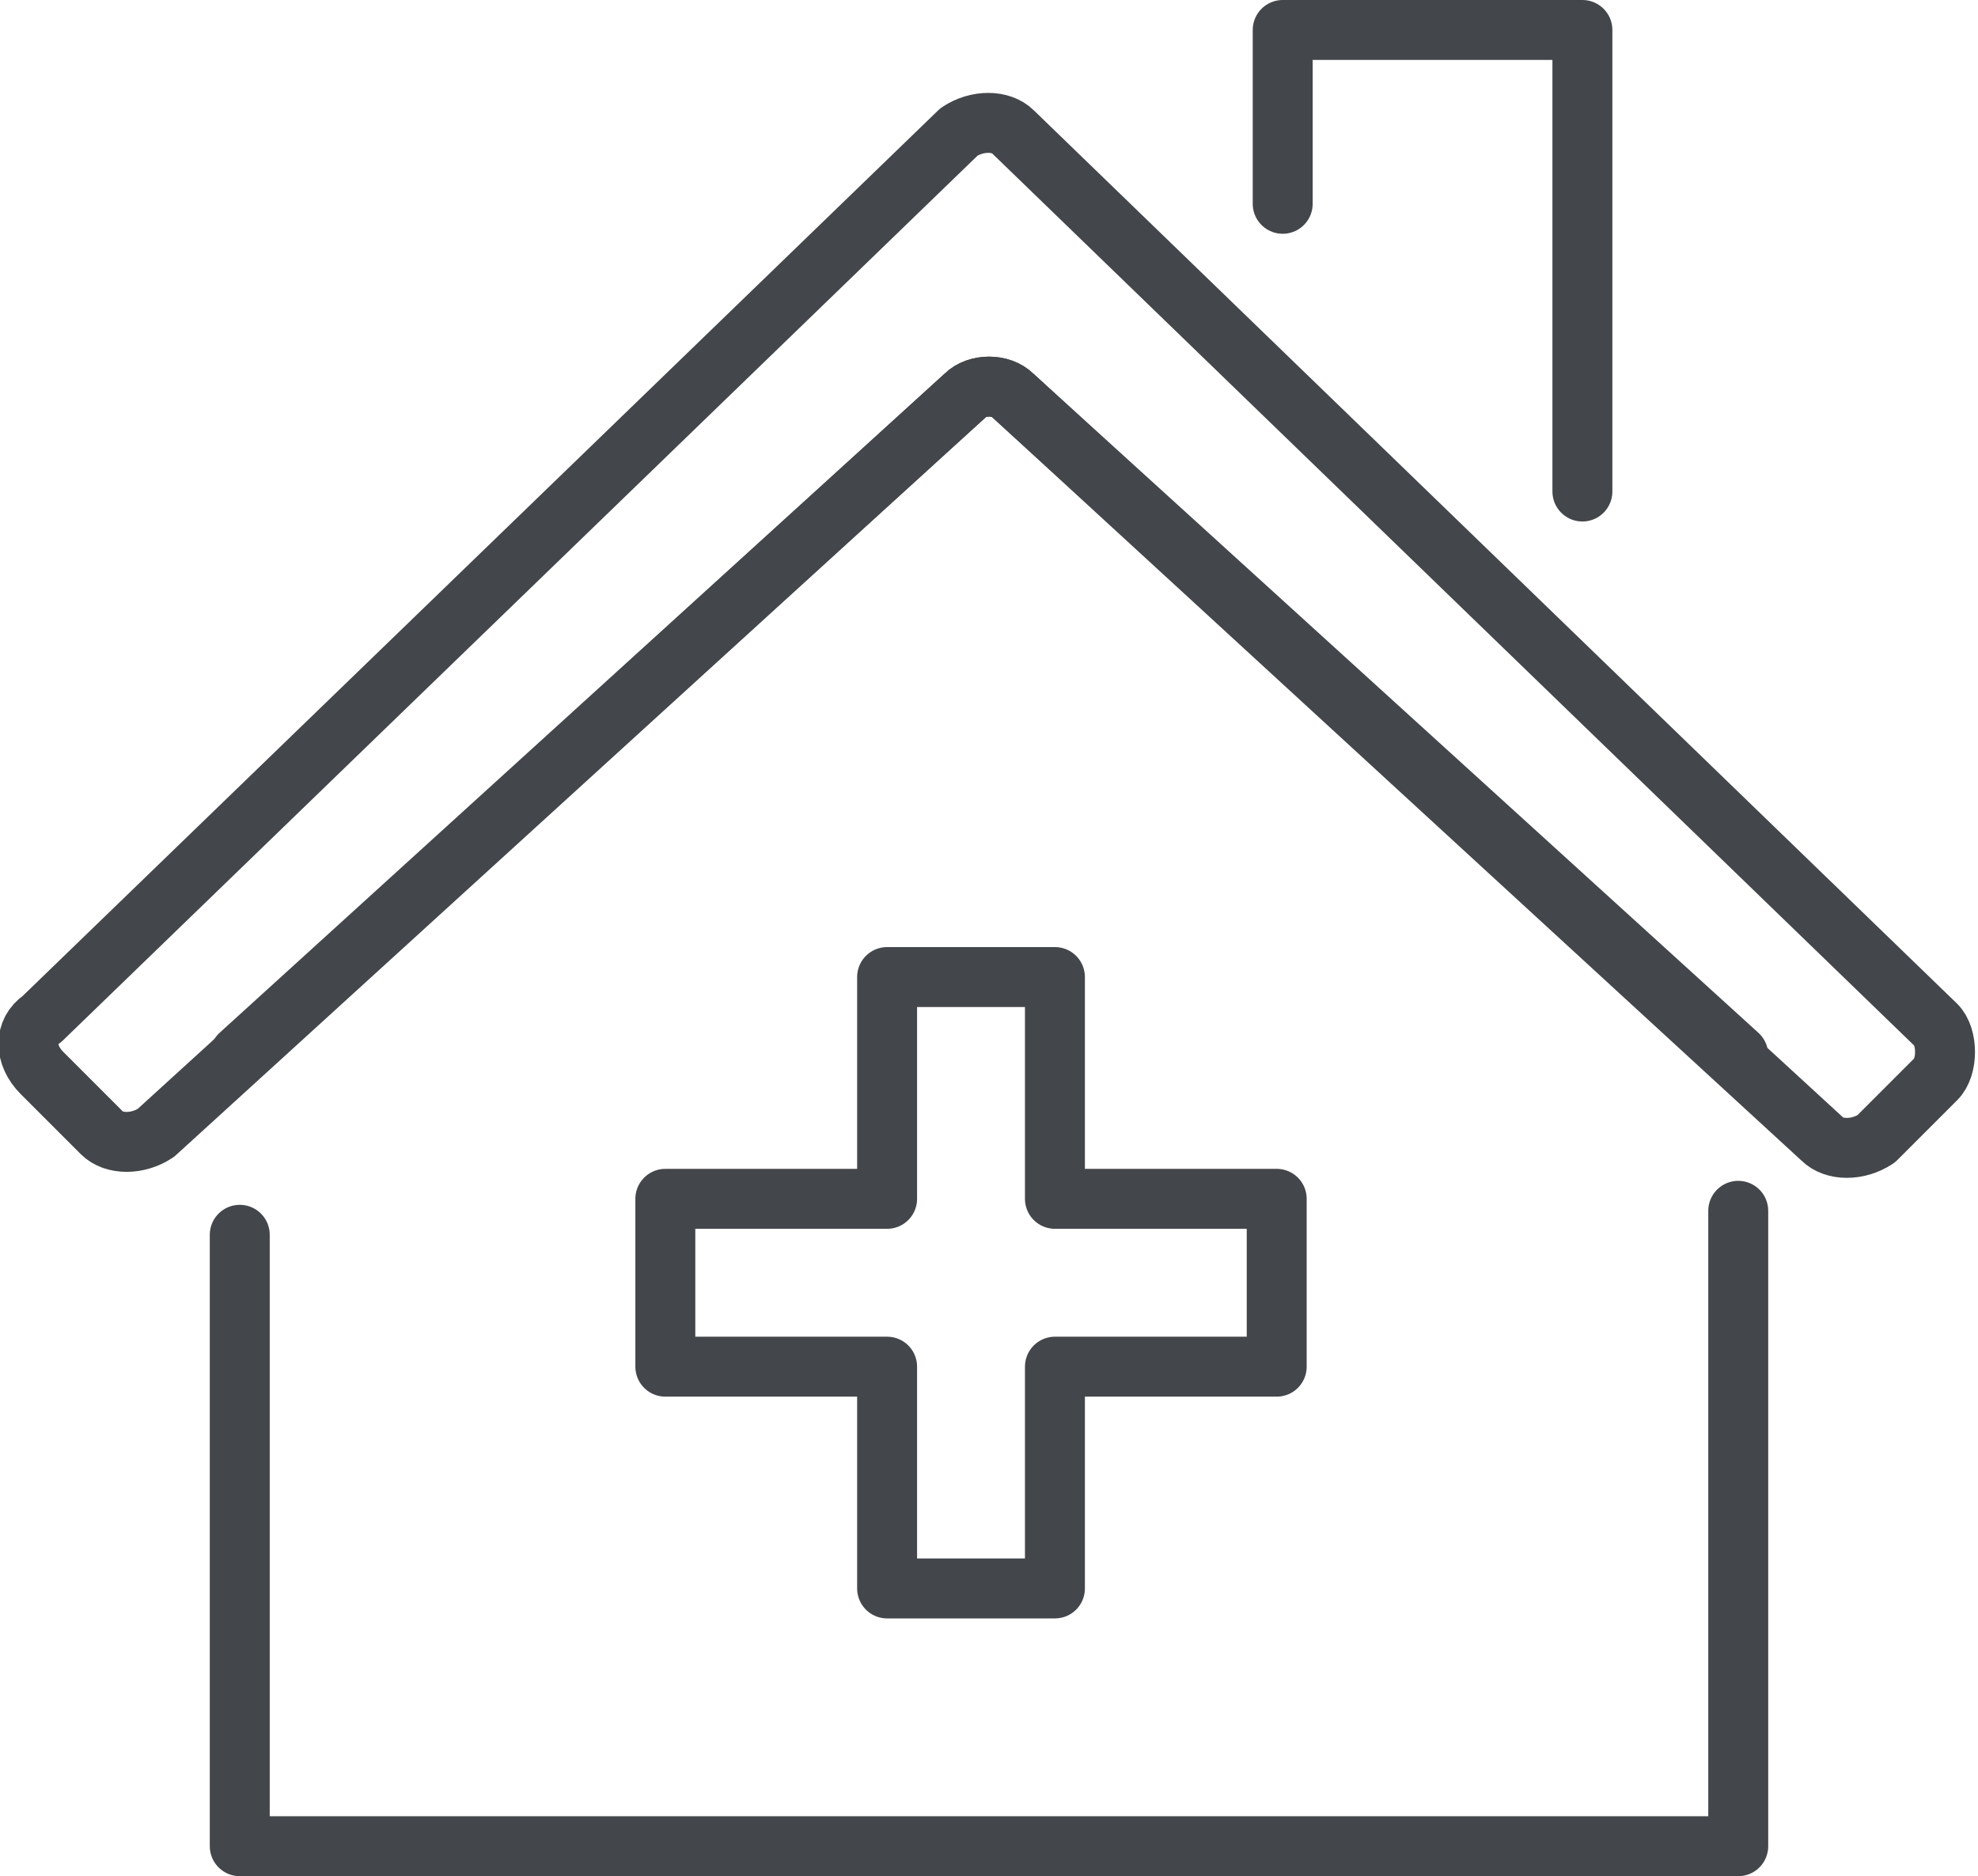 <?xml version="1.0" encoding="utf-8"?>
<!-- Generator: Adobe Illustrator 25.2.1, SVG Export Plug-In . SVG Version: 6.00 Build 0)  -->
<svg version="1.1" xmlns="http://www.w3.org/2000/svg" xmlns:xlink="http://www.w3.org/1999/xlink" x="0px" y="0px"
	 viewBox="0 0 33 31.3" style="enable-background:new 0 0 33 31.3;" xml:space="preserve">
<style type="text/css">
	.st0{fill:none;stroke:#43464a;stroke-linecap:round;stroke-linejoin:round;stroke-miterlimit:10;}
	.st1{fill:none;stroke:#43464a;stroke-width:2.344;stroke-linecap:round;stroke-linejoin:round;stroke-miterlimit:10;}
	.st2{fill:none;stroke:#43464a;stroke-linecap:round;stroke-linejoin:round;stroke-miterlimit:10;}
	.st3{fill:none;stroke:#43464a;stroke-width:2.344;stroke-linecap:round;stroke-linejoin:round;stroke-miterlimit:10;}
	.st4{fill:none;stroke:#43464a;stroke-width:2.344;stroke-linecap:round;stroke-linejoin:round;stroke-miterlimit:10;}
	.st5{fill:none;stroke:#43464a;stroke-width:2.293;stroke-linecap:round;stroke-linejoin:round;stroke-miterlimit:10;}
	.st6{fill:none;stroke:#43464a;stroke-width:2.344;stroke-linecap:round;stroke-linejoin:round;stroke-miterlimit:10;}
	.st7{fill:none;stroke:#43464a;stroke-linecap:round;stroke-linejoin:round;stroke-miterlimit:10;}
	.st8{fill:#FFFFFF;stroke:#43464a;stroke-linecap:round;stroke-linejoin:round;stroke-miterlimit:10;}
	.st9{fill:#FFFFFF;stroke:#43464a;stroke-width:2.344;stroke-linecap:round;stroke-linejoin:round;stroke-miterlimit:10;}
	.st10{fill:none;stroke:#43464a;stroke-linecap:round;stroke-linejoin:round;stroke-miterlimit:10;}
	.st11{fill:none;stroke:#43464a;stroke-width:2.321;stroke-linecap:round;stroke-linejoin:round;stroke-miterlimit:10;}
	.st12{fill:none;stroke:#43464a;stroke-width:2.344;stroke-linecap:round;stroke-linejoin:round;stroke-miterlimit:10;}
	.st13{fill:none;stroke:#43464a;stroke-linecap:round;stroke-linejoin:round;stroke-miterlimit:10;stroke-dasharray:15,15;}
	
		.st14{fill:none;stroke:#43464a;stroke-width:2.344;stroke-linecap:round;stroke-linejoin:round;stroke-miterlimit:10;stroke-dasharray:35.156,35.156;}
	.st15{fill:none;stroke:#43464a;stroke-width:2.3;stroke-linecap:round;stroke-linejoin:round;stroke-miterlimit:10;}
	.st16{fill:none;stroke:#43464a;stroke-width:0.991;stroke-linecap:round;stroke-linejoin:round;stroke-miterlimit:10;}
	.st17{fill:none;stroke:#43464a;stroke-width:2.323;stroke-linecap:round;stroke-linejoin:round;stroke-miterlimit:10;}
</style>
<g id="Layer_1">
	<g>
		<g>
			<path class="st2" d="M16.9,2.2c-0.2-0.2-0.6-0.2-0.9,0L0.7,17c-0.3,0.2-0.3,0.6,0,0.9l1,1c0.2,0.2,0.6,0.2,0.9,0L16.1,6.6
				c0.2-0.2,0.6-0.2,0.8,0l13.5,12.4c0.2,0.2,0.6,0.2,0.9,0l1-1c0.2-0.2,0.2-0.7,0-0.9L16.9,2.2z"/>
			<path class="st2" d="M29,17.6l-12.1-11c-0.2-0.2-0.6-0.2-0.8,0L4,17.6"/>
			<polyline class="st2" points="4,20.6 4,30.8 29,30.8 29,20.4 29,20.2 			"/>
		</g>
		<polygon class="st2" points="21.3,20 21.3,22.8 17.6,22.8 17.6,26.5 14.8,26.5 14.8,22.8 11.1,22.8 11.1,20 14.8,20 14.8,16.3 
			17.6,16.3 17.6,20 		"/>
		<polyline class="st2" points="26.4,8.2 26.4,0.5 21.4,0.5 21.4,3.4 		"/>
	</g>
</g>
<g id="Layer_2">
</g>
</svg>
